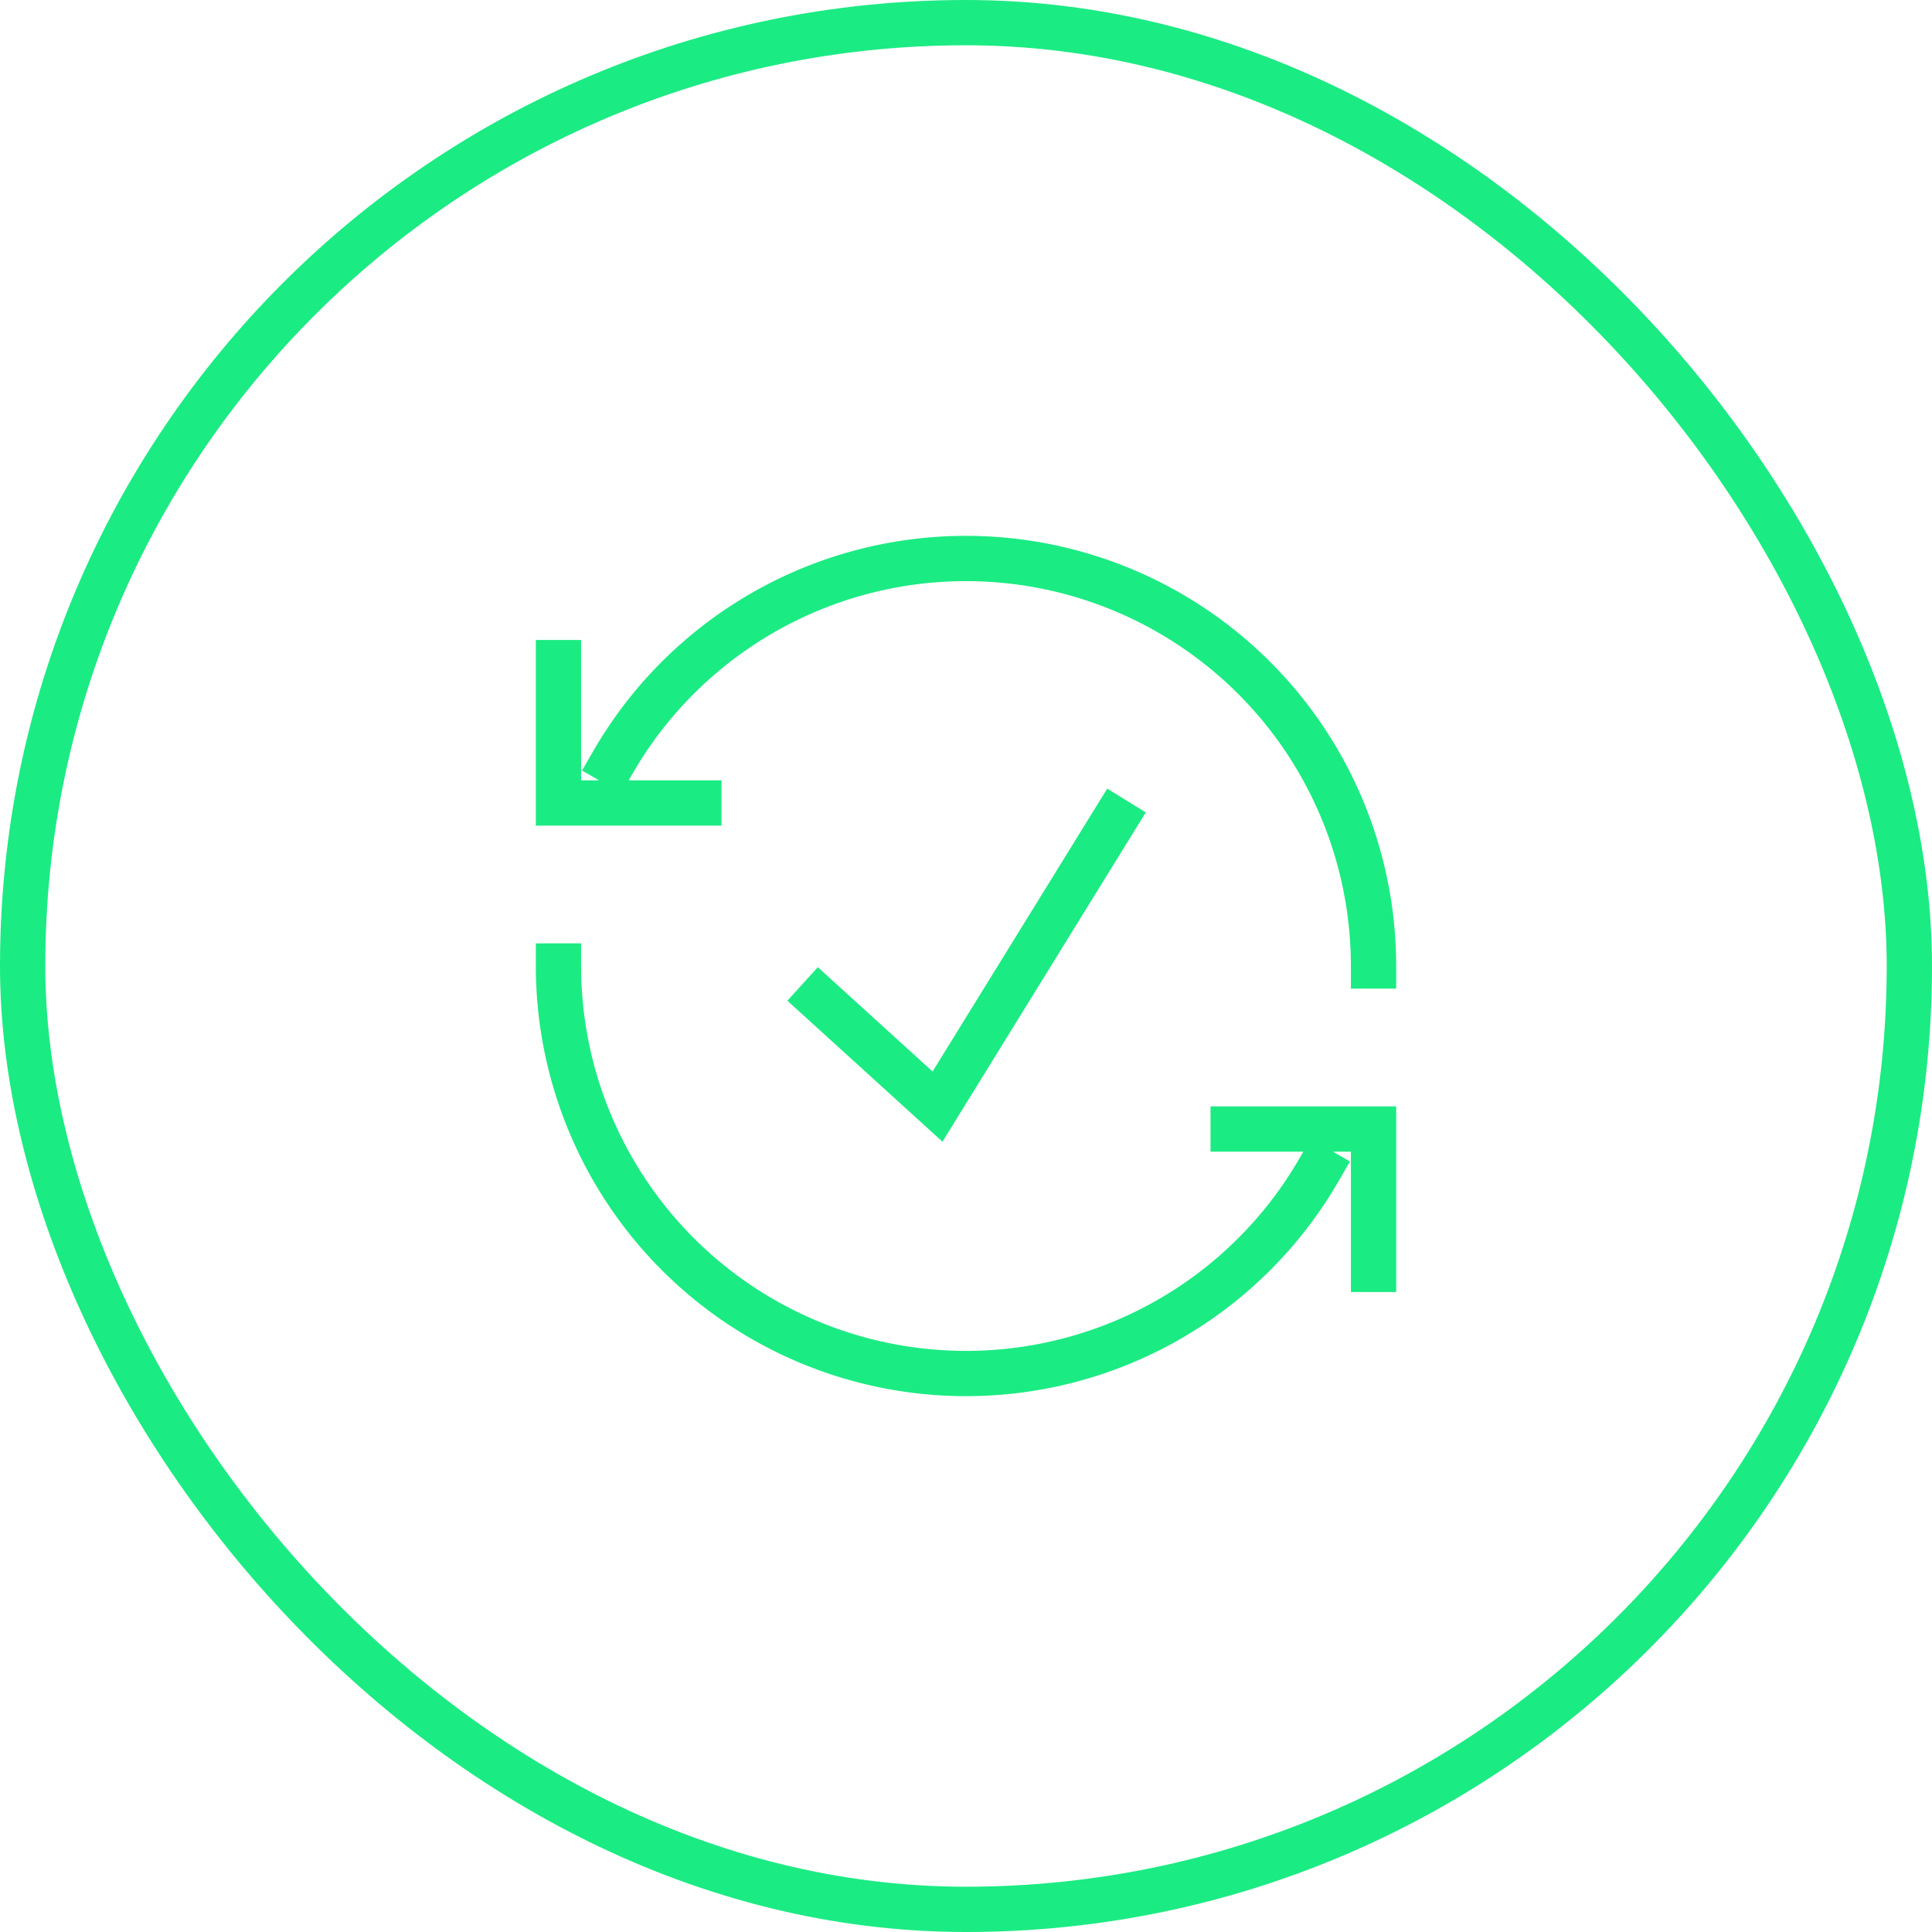 <?xml version="1.0" encoding="UTF-8"?>
<svg xmlns="http://www.w3.org/2000/svg" fill="none" viewBox="0 0 128 128">
  <rect width="125" height="125" x="1.5" y="1.5" stroke="#00005C" stroke-width="3" rx="62.5" style="stroke: #1beb83;"></rect>
  <path fill="#00005C" fill-rule="evenodd" d="M53.09 37.67A28.504 28.504 0 0 1 92.5 64v1.5h-3V64a25.504 25.504 0 0 0-47.589-12.75l-.26.45h6.15v3H35.5V42.4h3v9.3h1.19l-1.128-.651.75-1.3A28.503 28.503 0 0 1 53.09 37.67zm22.82 16.154L62.441 75.639l-10.276-9.34 2.018-2.22 7.603 6.91 11.572-18.742 2.552 1.577zM38.5 62.5V64a25.504 25.504 0 0 0 47.59 12.75l.259-.45H80.2v-3h12.3v12.3h-3v-9.3h-1.19l1.127.651-.75 1.3A28.504 28.504 0 0 1 35.5 64v-1.5l3-.001z" clip-rule="evenodd" style="fill: #1beb83;"></path>
</svg>